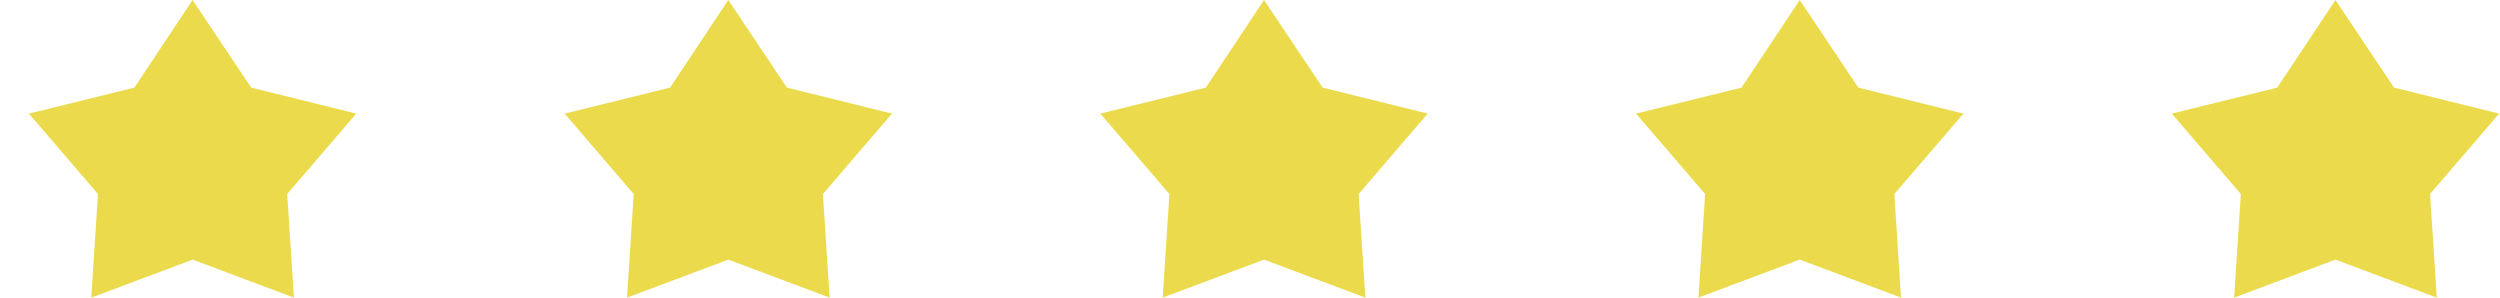 <svg width="84" height="10" viewBox="0 0 84 10" fill="none" xmlns="http://www.w3.org/2000/svg">
<path d="M21.067 10L24.471 8.723L27.875 10L27.65 6.519L29.971 3.817L26.44 2.944L24.471 0L22.515 2.944L18.971 3.817L21.292 6.519L21.067 10Z" fill="#EBDB4C"/>
<path d="M39.067 10L42.471 8.723L45.875 10L45.65 6.519L47.971 3.817L44.44 2.944L42.471 0L40.516 2.944L36.971 3.817L39.292 6.519L39.067 10Z" fill="#EBDB4C"/>
<path d="M57.067 10L60.471 8.723L63.875 10L63.65 6.519L65.971 3.817L62.44 2.944L60.471 0L58.516 2.944L54.971 3.817L57.292 6.519L57.067 10Z" fill="#EBDB4C"/>
<path d="M75.067 10L78.471 8.723L81.875 10L81.65 6.519L83.971 3.817L80.44 2.944L78.471 0L76.516 2.944L72.971 3.817L75.292 6.519L75.067 10Z" fill="#EBDB4C"/>
<path d="M3.067 10L6.471 8.723L9.875 10L9.65 6.519L11.971 3.817L8.44 2.944L6.471 0L4.515 2.944L0.971 3.817L3.292 6.519L3.067 10Z" fill="#EBDB4C"/>
</svg>
